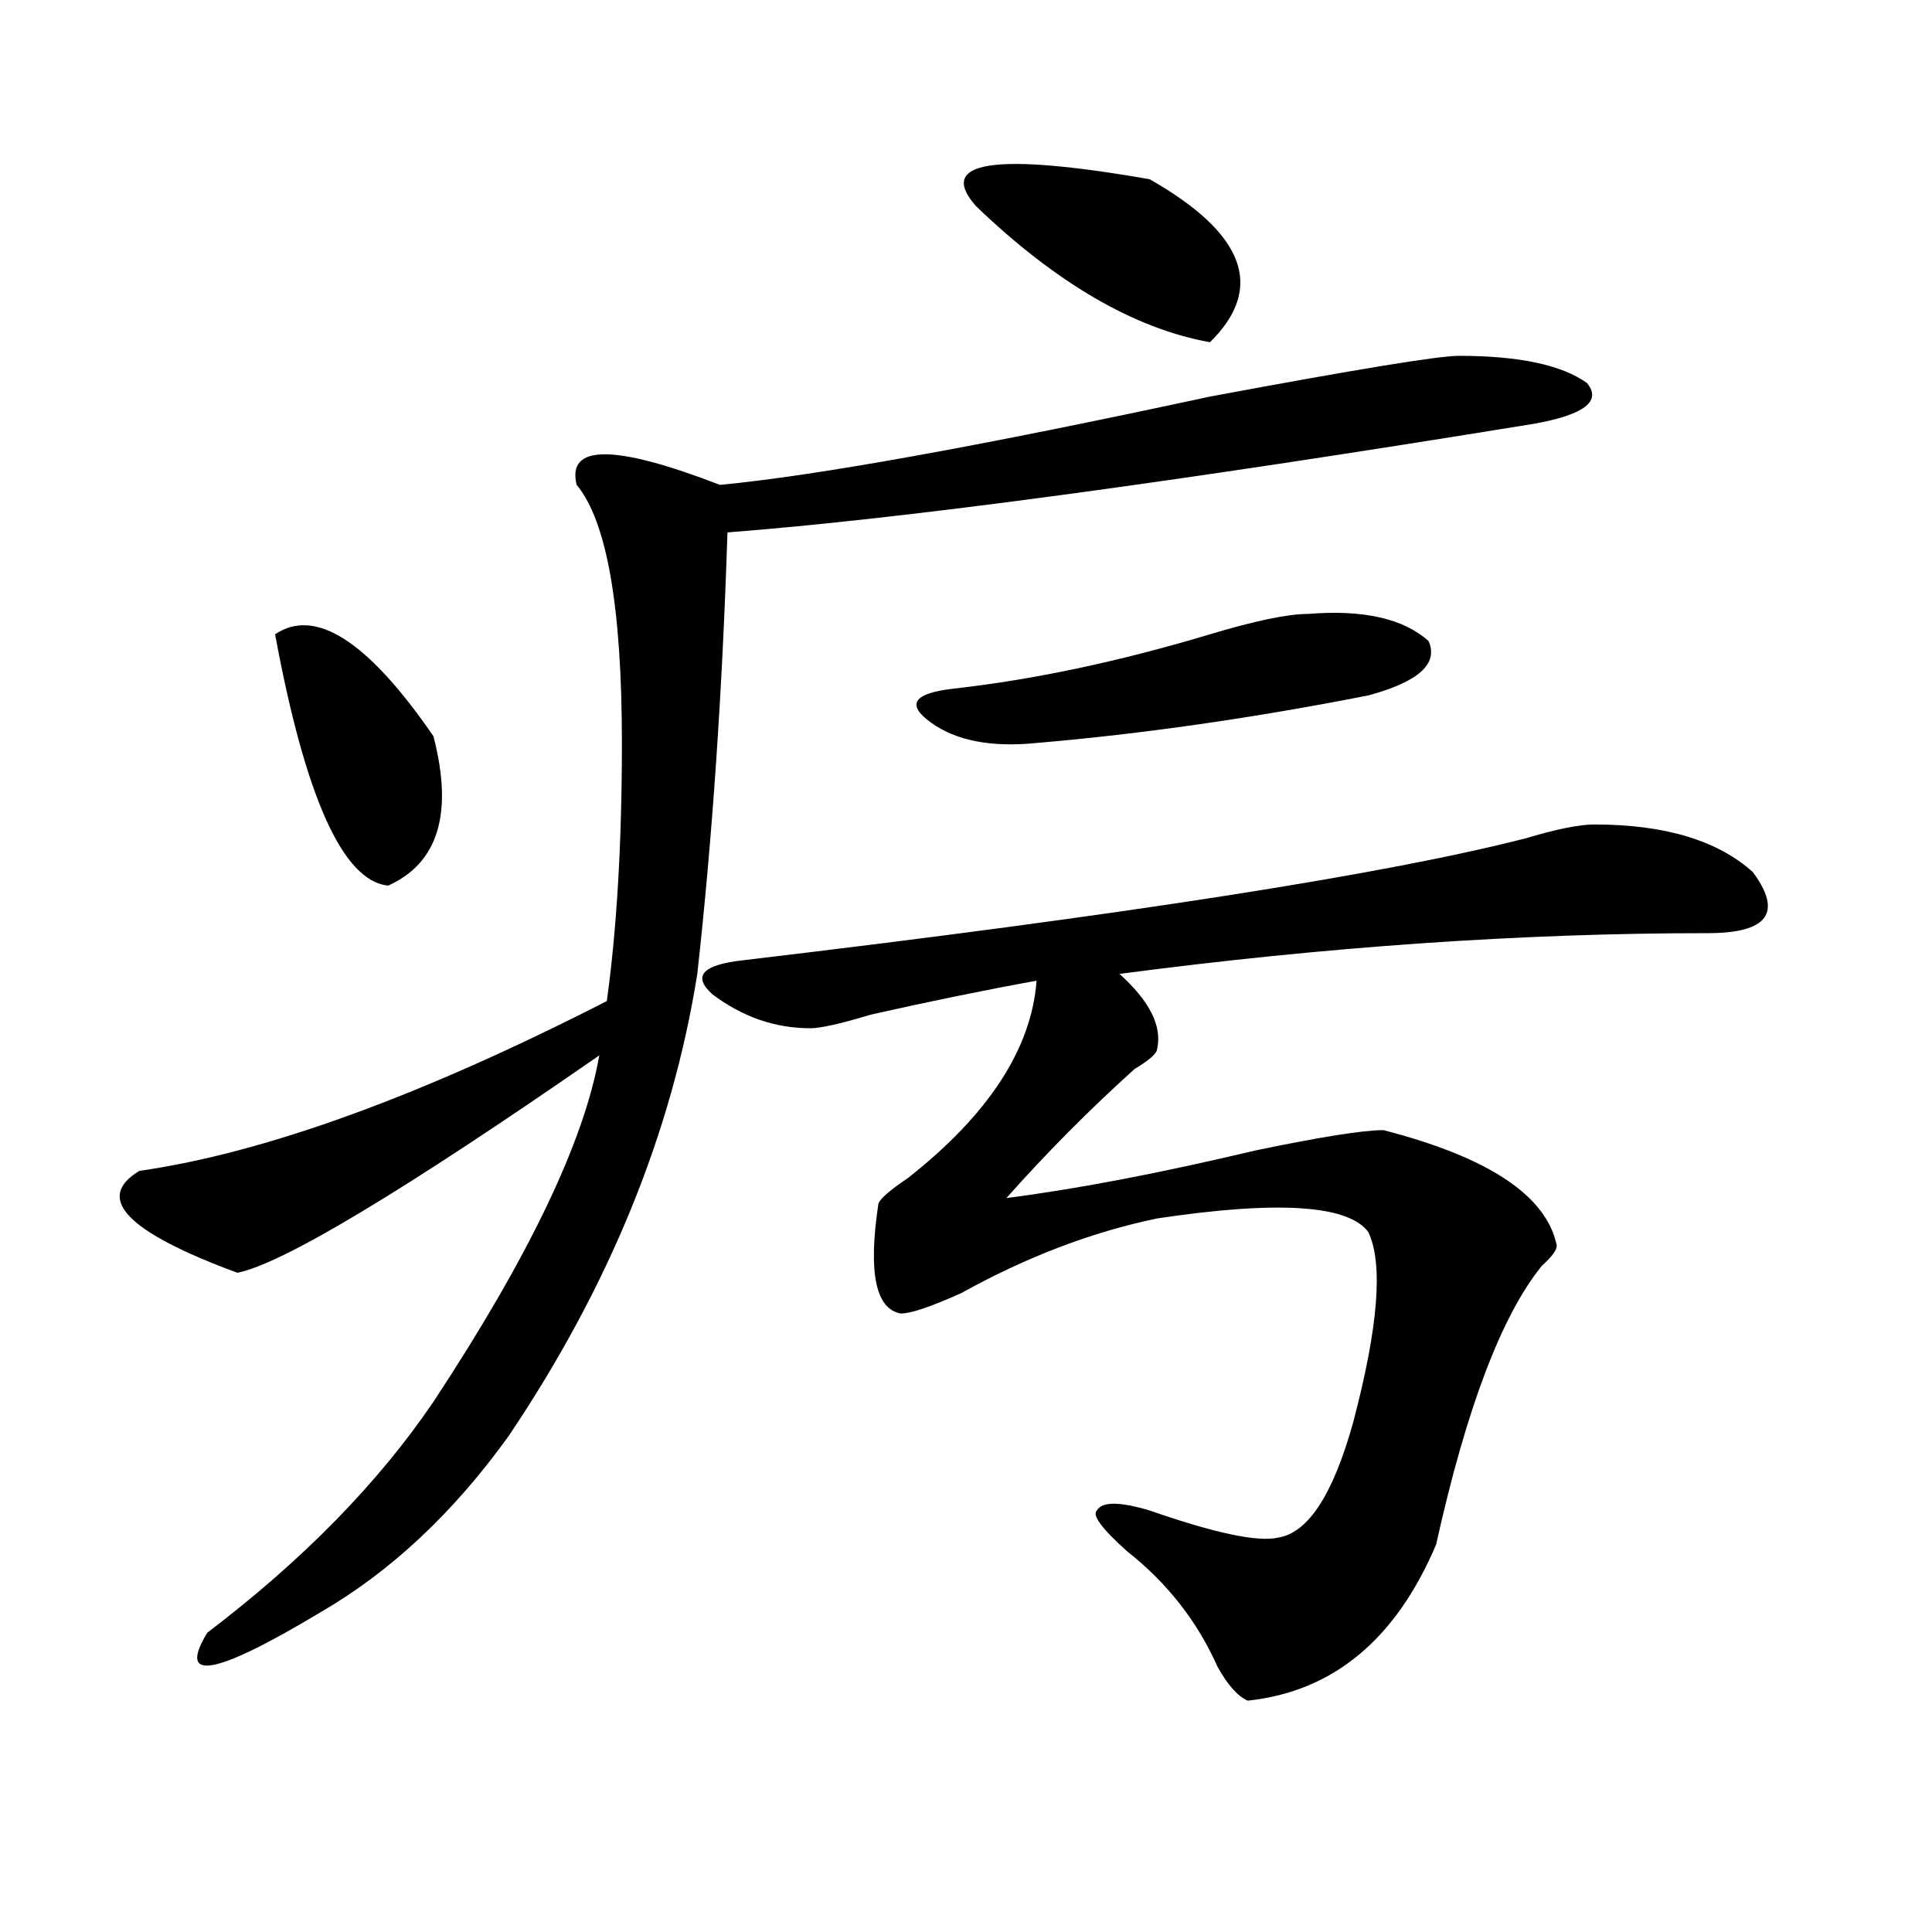 <?xml version="1.0" encoding="utf-8"?>
<!-- Generator: Adobe Illustrator 16.0.0, SVG Export Plug-In . SVG Version: 6.00 Build 0)  -->
<!DOCTYPE svg PUBLIC "-//W3C//DTD SVG 1.1//EN" "http://www.w3.org/Graphics/SVG/1.1/DTD/svg11.dtd">
<svg version="1.1" id="图层_1" xmlns="http://www.w3.org/2000/svg" xmlns:xlink="http://www.w3.org/1999/xlink" x="0px" y="0px"
	 width="1000px" height="1000px" viewBox="0 0 1000 1000" enable-background="new 0 0 1000 1000" xml:space="preserve">
<path d="M755.055,184.172c31.219,0,53.292,4.724,66.34,14.063c7.805,9.394-1.341,16.425-27.316,21.094
	c-187.313,30.487-326.517,49.219-417.551,56.25c-2.622,82.067-7.805,158.203-15.609,228.516
	c-13.048,82.067-45.548,161.719-97.559,239.063c-28.657,39.88-61.157,70.313-97.559,91.406
	c-54.633,32.794-74.145,36.31-58.535,10.547c49.39-37.519,88.413-77.344,117.07-119.531c49.39-74.981,78.047-134.747,85.852-179.297
	c-101.461,70.313-163.898,107.831-187.313,112.5c-57.255-21.094-74.145-38.672-50.73-52.734
	c64.999-9.339,145.667-38.672,241.945-87.891c5.183-37.464,7.805-82.013,7.805-133.594c0-70.313-7.805-114.808-23.414-133.594
	c-5.243-21.094,19.512-21.094,74.145,0c49.39-4.669,133.96-19.886,253.652-45.703C701.702,191.203,744.628,184.172,755.055,184.172z
	 M142.387,328.313c20.792-14.063,48.108,3.516,81.949,52.734c10.366,39.88,2.562,65.644-23.414,77.344
	C177.508,456.083,157.996,412.688,142.387,328.313z M825.297,426.75c36.401,0,63.718,8.239,81.949,24.609
	C922.855,472.453,915.051,483,883.832,483c-96.278,0-197.739,7.031-304.383,21.094c15.609,14.063,22.073,26.972,19.512,38.672
	c0,2.362-3.902,5.878-11.707,10.547c-23.414,21.094-45.548,43.396-66.34,66.797c36.401-4.669,79.327-12.854,128.777-24.609
	c33.78-7.031,55.913-10.547,66.34-10.547c54.633,14.063,84.511,34.003,89.754,59.766c0,2.362-2.622,5.878-7.805,10.547
	c-20.853,25.817-39.023,73.828-54.633,144.141c-20.853,49.219-53.353,76.135-97.559,80.859c-5.243-2.362-10.427-8.24-15.609-17.578
	c-10.427-23.456-26.036-43.396-46.828-59.766c-13.048-11.7-18.231-18.731-15.609-21.094c2.562-4.669,11.707-4.669,27.316,0
	c33.78,11.755,55.913,16.425,66.34,14.063c15.609-2.308,28.597-22.247,39.023-59.766c12.987-49.219,15.609-82.013,7.805-98.438
	c-10.427-14.063-46.828-16.37-109.266-7.031c-33.841,7.031-67.681,19.94-101.461,38.672c-15.609,7.031-26.036,10.547-31.219,10.547
	c-13.048-2.308-16.95-21.094-11.707-56.25c0-2.308,5.183-7.031,15.609-14.063c41.585-32.794,63.718-66.797,66.34-101.953
	c-26.036,4.724-54.633,10.547-85.852,17.578c-15.609,4.724-26.036,7.031-31.219,7.031c-18.231,0-35.121-5.823-50.73-17.578
	c-10.427-9.339-5.243-15.216,15.609-17.578c197.679-23.401,332.979-44.495,405.844-63.281
	C805.785,429.112,817.492,426.75,825.297,426.75z M677.008,317.766c28.597-2.308,49.39,2.362,62.438,14.063
	c5.183,11.755-5.243,21.094-31.219,28.125c-59.876,11.755-117.07,19.94-171.703,24.609c-23.414,2.362-41.646-1.153-54.633-10.547
	c-13.048-9.339-9.146-15.216,11.707-17.578c41.585-4.669,85.852-14.063,132.68-28.125
	C649.691,321.281,666.581,317.766,677.008,317.766z M595.059,92.766c49.39,28.125,59.815,56.25,31.219,84.375
	c-39.023-7.031-79.388-30.433-120.973-70.313C484.452,83.427,514.39,78.703,595.059,92.766z"/>
</svg>
